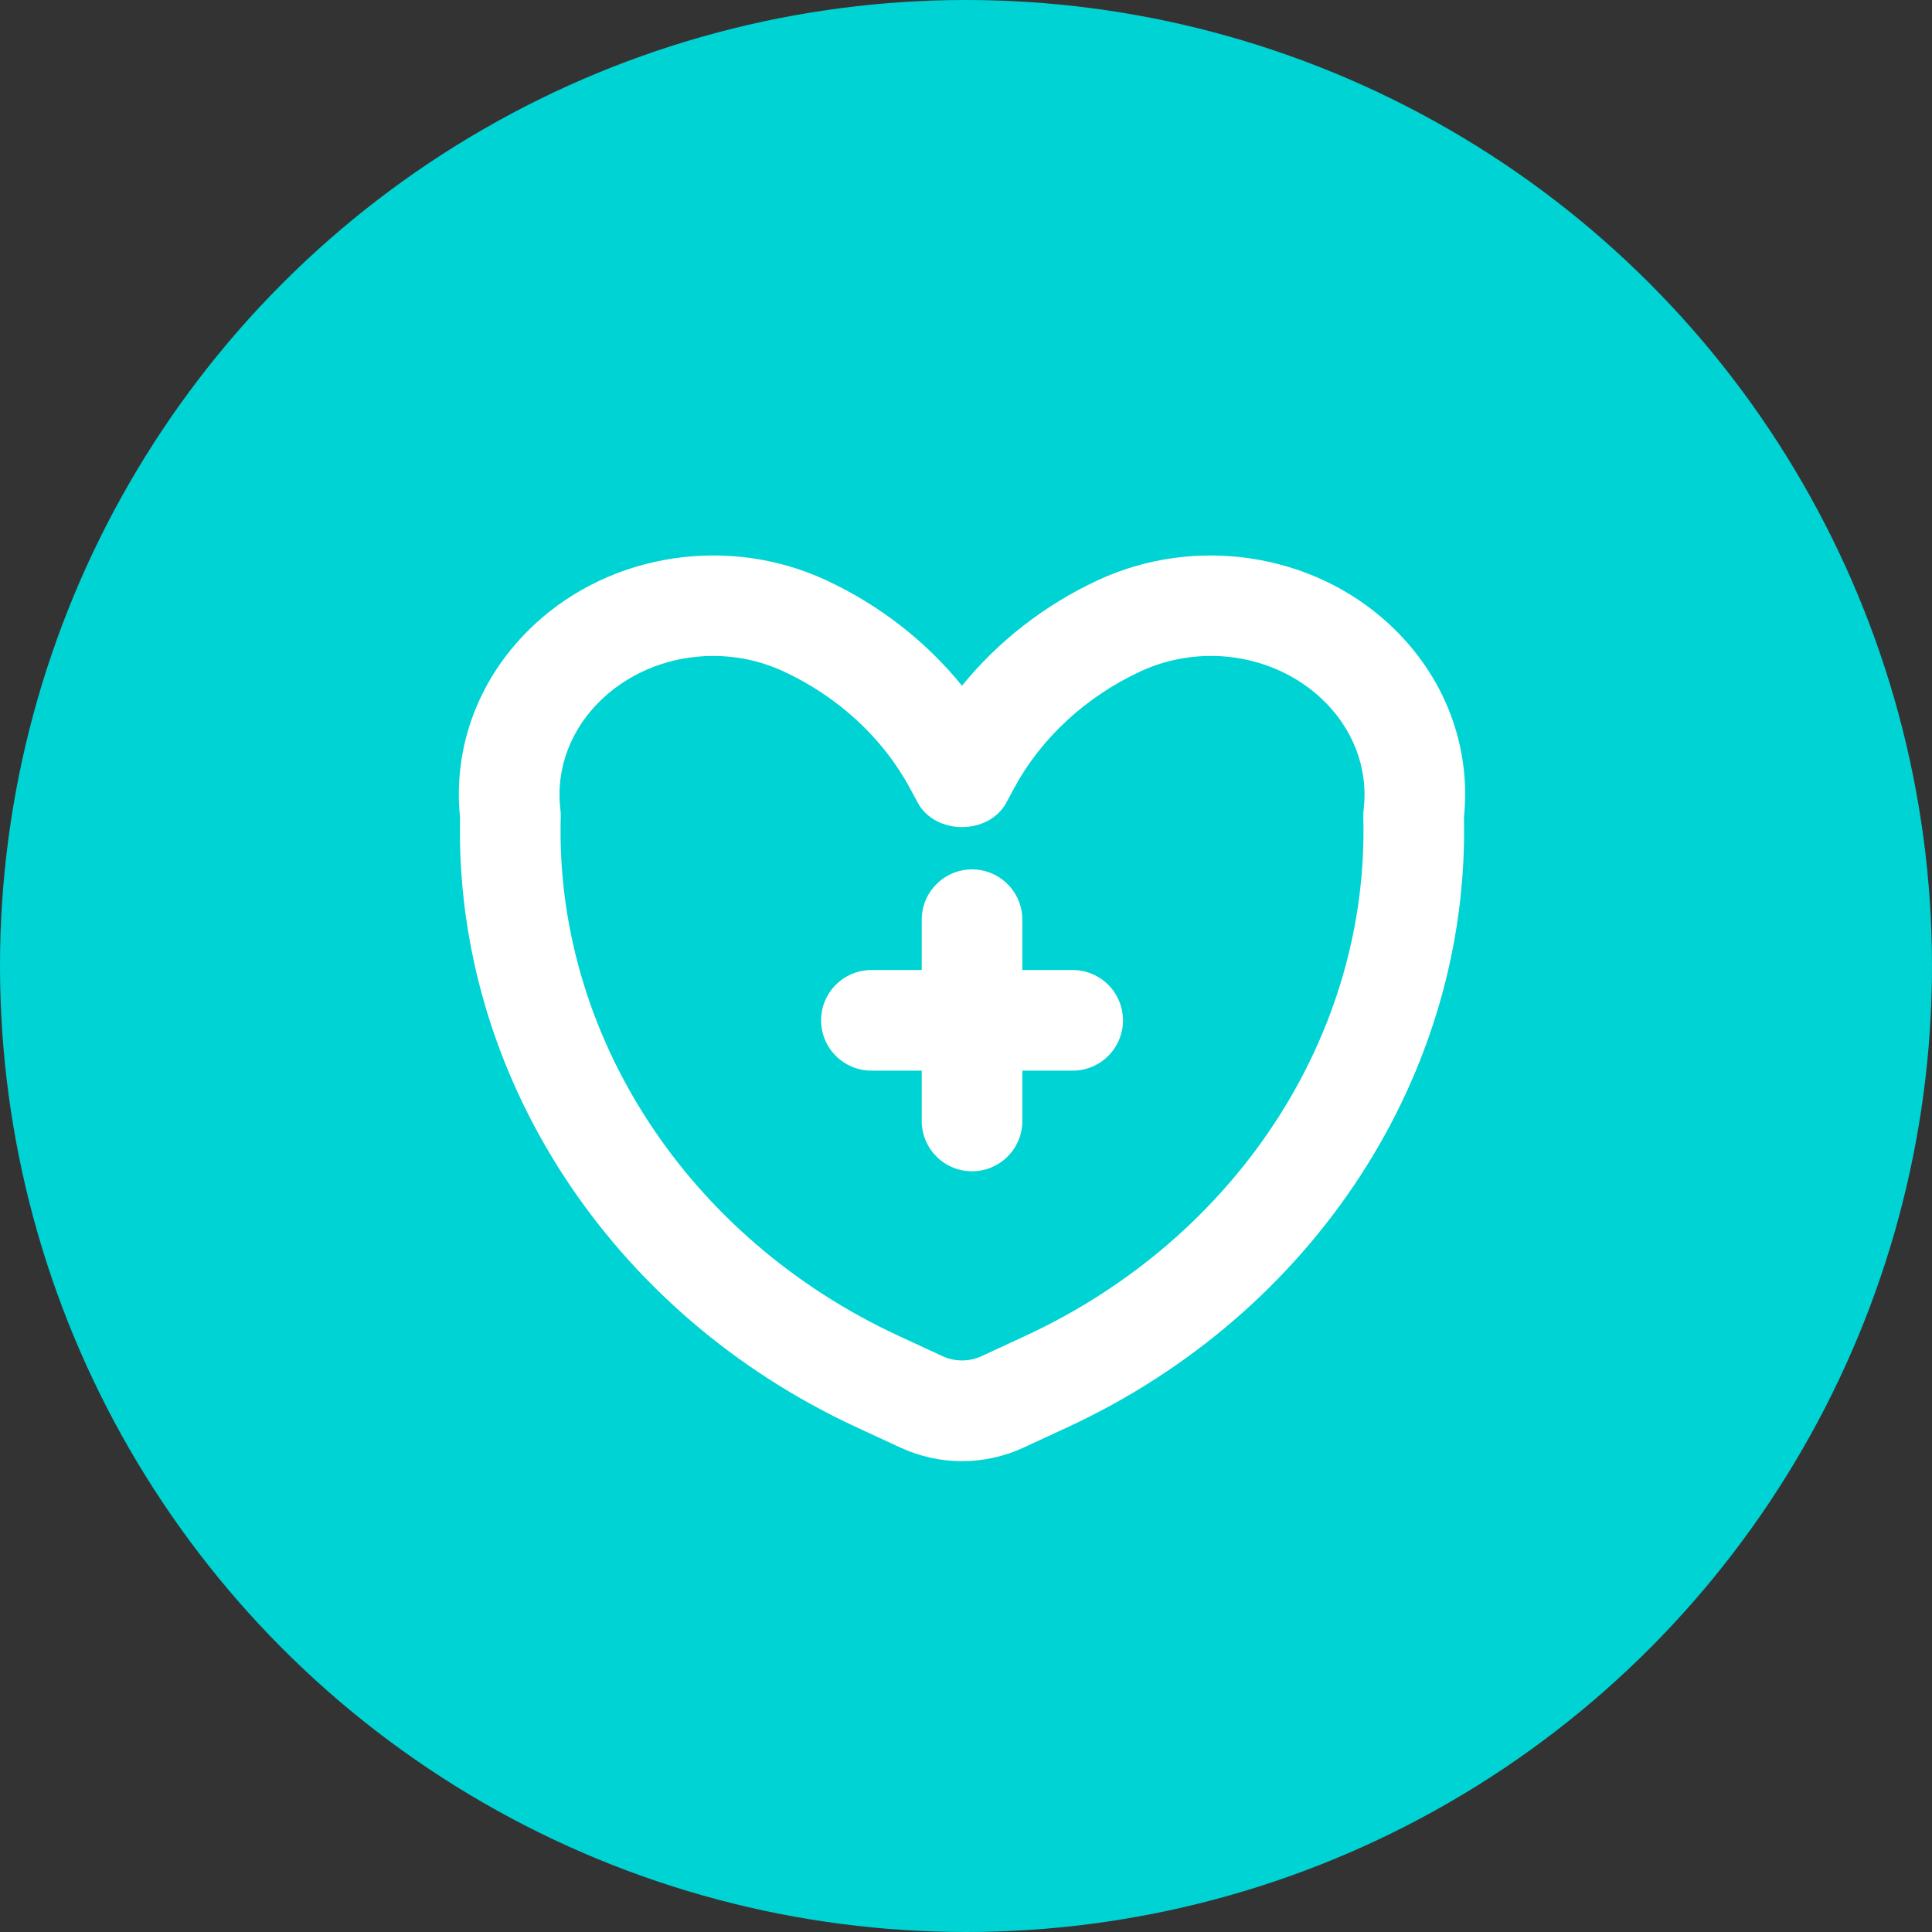 <svg width="80" height="80" viewBox="0 0 80 80" fill="none" xmlns="http://www.w3.org/2000/svg">
<rect x="0" y="0" width="80" height="80" fill="#333333" stroke="none"/>
<circle cx="40" cy="40" r="40" fill="#00D3D3"/>
<path d="M36.083 44.333H38.167V46.417C38.167 47.567 39.1 48.5 40.25 48.5C41.4 48.5 42.333 47.567 42.333 46.417V44.333H44.417C45.567 44.333 46.5 43.4 46.5 42.25C46.5 41.1 45.567 40.167 44.417 40.167H42.333V38.083C42.333 36.933 41.4 36 40.25 36C39.1 36 38.167 36.933 38.167 38.083V40.167H36.083C34.933 40.167 34 41.1 34 42.25C34 43.4 34.933 44.333 36.083 44.333Z" fill="white"/>
<path d="M35.473 59.103L37.284 59.941C38.095 60.316 38.965 60.504 39.834 60.504C40.704 60.504 41.575 60.316 42.385 59.941L44.196 59.103C54.418 54.373 60.851 44.476 60.619 33.858C60.927 30.869 59.805 27.957 57.523 25.845C54.334 22.892 49.491 22.161 45.477 24.018C43.262 25.044 41.323 26.557 39.835 28.395C38.347 26.557 36.408 25.044 34.192 24.018C30.174 22.159 25.334 22.892 22.146 25.845C19.864 27.957 18.742 30.869 19.05 33.858C18.818 44.476 25.251 54.373 35.473 59.103ZM24.976 28.903C26.211 27.761 27.855 27.161 29.527 27.161C30.515 27.161 31.513 27.37 32.442 27.8C34.697 28.844 36.554 30.557 37.67 32.623L38.001 33.236C38.729 34.585 40.941 34.585 41.669 33.236L41.998 32.625C43.115 30.557 44.973 28.844 47.227 27.8C49.727 26.642 52.73 27.084 54.694 28.903C56.023 30.134 56.669 31.816 56.465 33.52C56.453 33.621 56.448 33.724 56.451 33.826C56.7 42.832 51.204 51.27 42.447 55.321L40.636 56.159C40.133 56.391 39.537 56.391 39.034 56.159L37.223 55.321C28.466 51.27 22.97 42.832 23.219 33.827C23.222 33.724 23.217 33.621 23.205 33.52C23 31.816 23.646 30.134 24.976 28.903Z" fill="white"/>
</svg>
